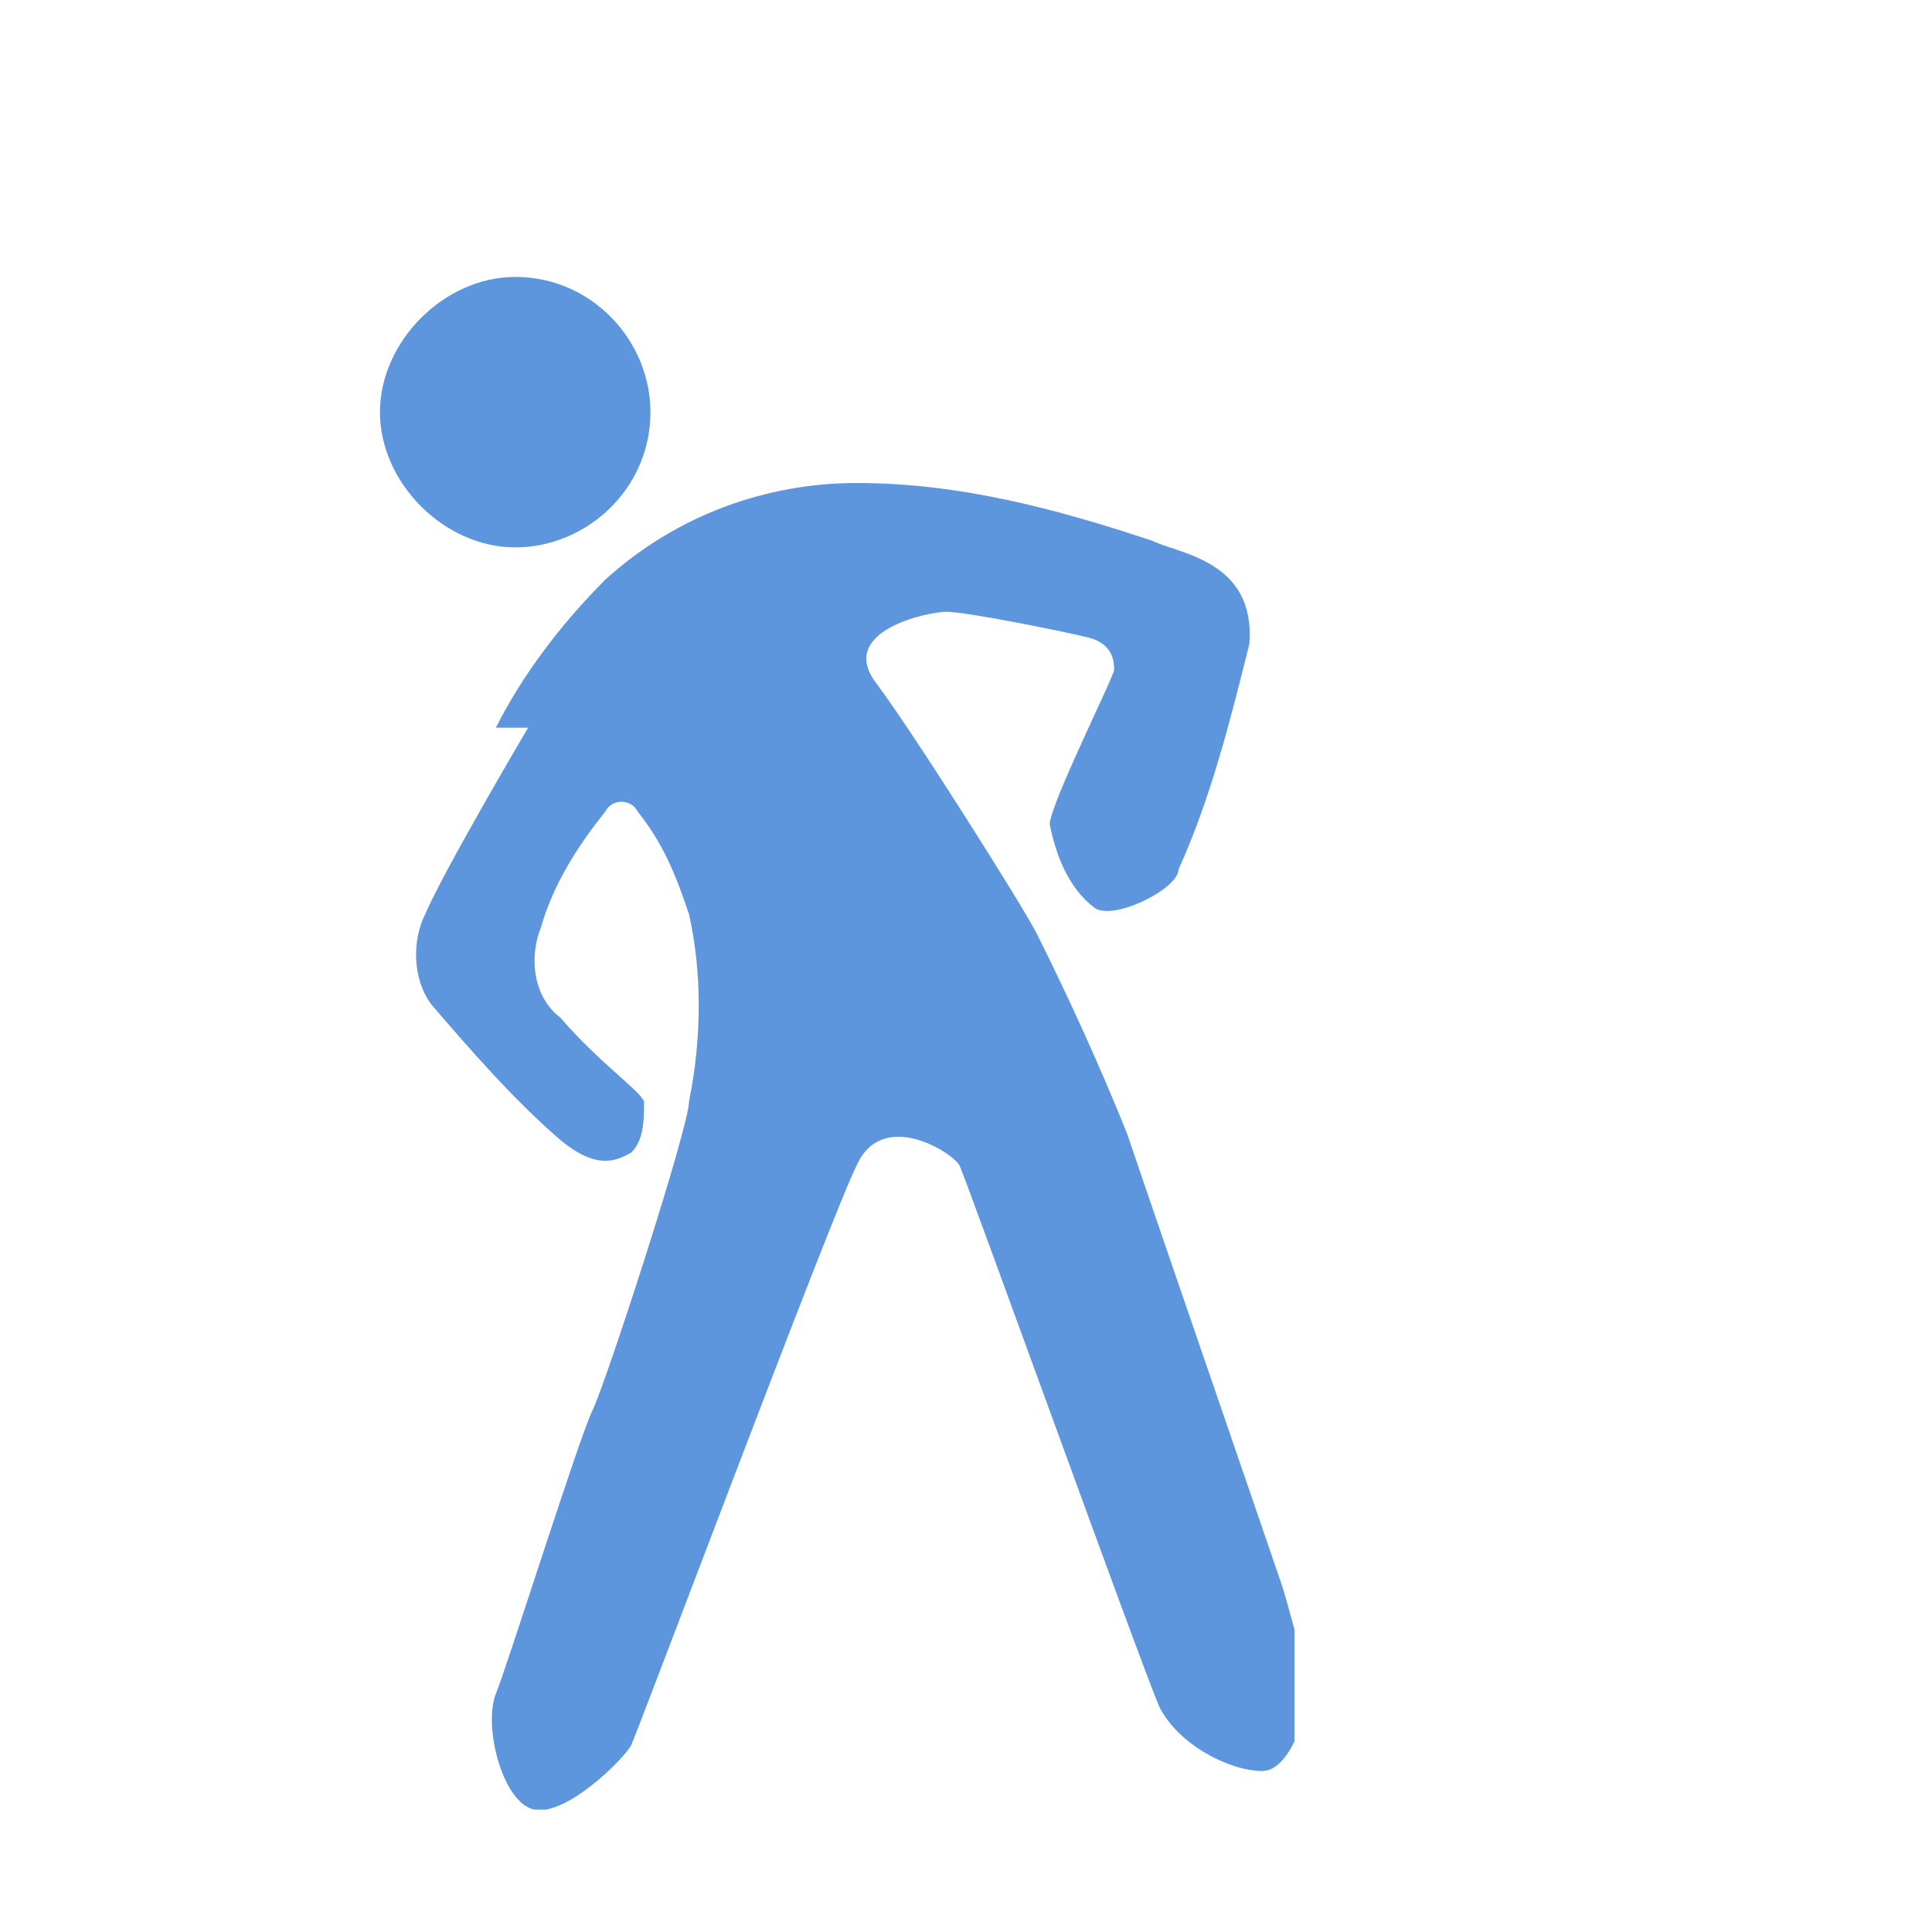 <?xml version="1.0" encoding="UTF-8"?>
<svg xmlns="http://www.w3.org/2000/svg" version="1.1" xmlns:xlink="http://www.w3.org/1999/xlink" viewBox="0 0 30 30">
  <defs>
    <style>
      .cls-1 {
        fill: #5e96de;
      }

      .cls-2 {
        fill: none;
      }

      .cls-3 {
        clip-path: url(#clippath);
      }
    </style>
    <clipPath id="clippath">
      <rect class="cls-2" x="5.8" y="4.2" width="14.3" height="23.9"/>
    </clipPath>
  </defs>
  <!-- Generator: Adobe Illustrator 28.7.1, SVG Export Plug-In . SVG Version: 1.2.0 Build 142)  -->
  <g>
    <g id="Layer_1">
      <g id="Group_53765">
        <g class="cls-3">
          <g id="Group_53764">
            <path id="Path_180876" class="cls-1" d="M10.1,6.4c0,1.2-1,2.1-2.1,2.1s-2.1-1-2.1-2.1,1-2.1,2.1-2.1,0,0,0,0c1.2,0,2.1,1,2.1,2.1"/>
            <path id="Path_180877" class="cls-1" d="M7.7,11.3c.4-.8,1-1.6,1.7-2.3,1.1-1,2.5-1.5,3.9-1.5,1.6,0,3.1.4,4.6.9.4.2,1.6.3,1.5,1.6-.3,1.2-.6,2.4-1.1,3.5,0,.3-1,.8-1.3.6-.4-.3-.6-.8-.7-1.3,0-.3,1-2.3,1-2.4s0-.4-.4-.5-1.9-.4-2.2-.4-1.7.3-1.1,1.1c.6.8,2.3,3.5,2.5,3.9.5,1,1,2.1,1.4,3.1.2.6,2.3,6.7,2.4,7s.3,1.1.4,1.4-.2,1.5-.7,1.5-1.3-.4-1.6-1c-.3-.7-3-8.2-3.1-8.4s-1.2-.9-1.6,0c-.4.8-3.4,8.8-3.5,9s-1,1.1-1.5,1-.8-1.3-.6-1.8,1.3-4,1.5-4.4,1.5-4.4,1.5-4.8c.2-1,.2-2,0-2.9-.2-.6-.4-1.1-.8-1.6-.1-.2-.4-.2-.5,0-.4.5-.8,1.1-1,1.8-.2.5-.1,1.1.3,1.4.6.7,1.2,1.1,1.3,1.3,0,.3,0,.6-.2.8-.2.1-.5.3-1.1-.2-.7-.6-1.4-1.4-2-2.1-.3-.4-.3-1-.1-1.4.3-.7,1.6-2.9,1.6-2.9"/>
          </g>
        </g>
      </g>
    </g>
  </g>
</svg>